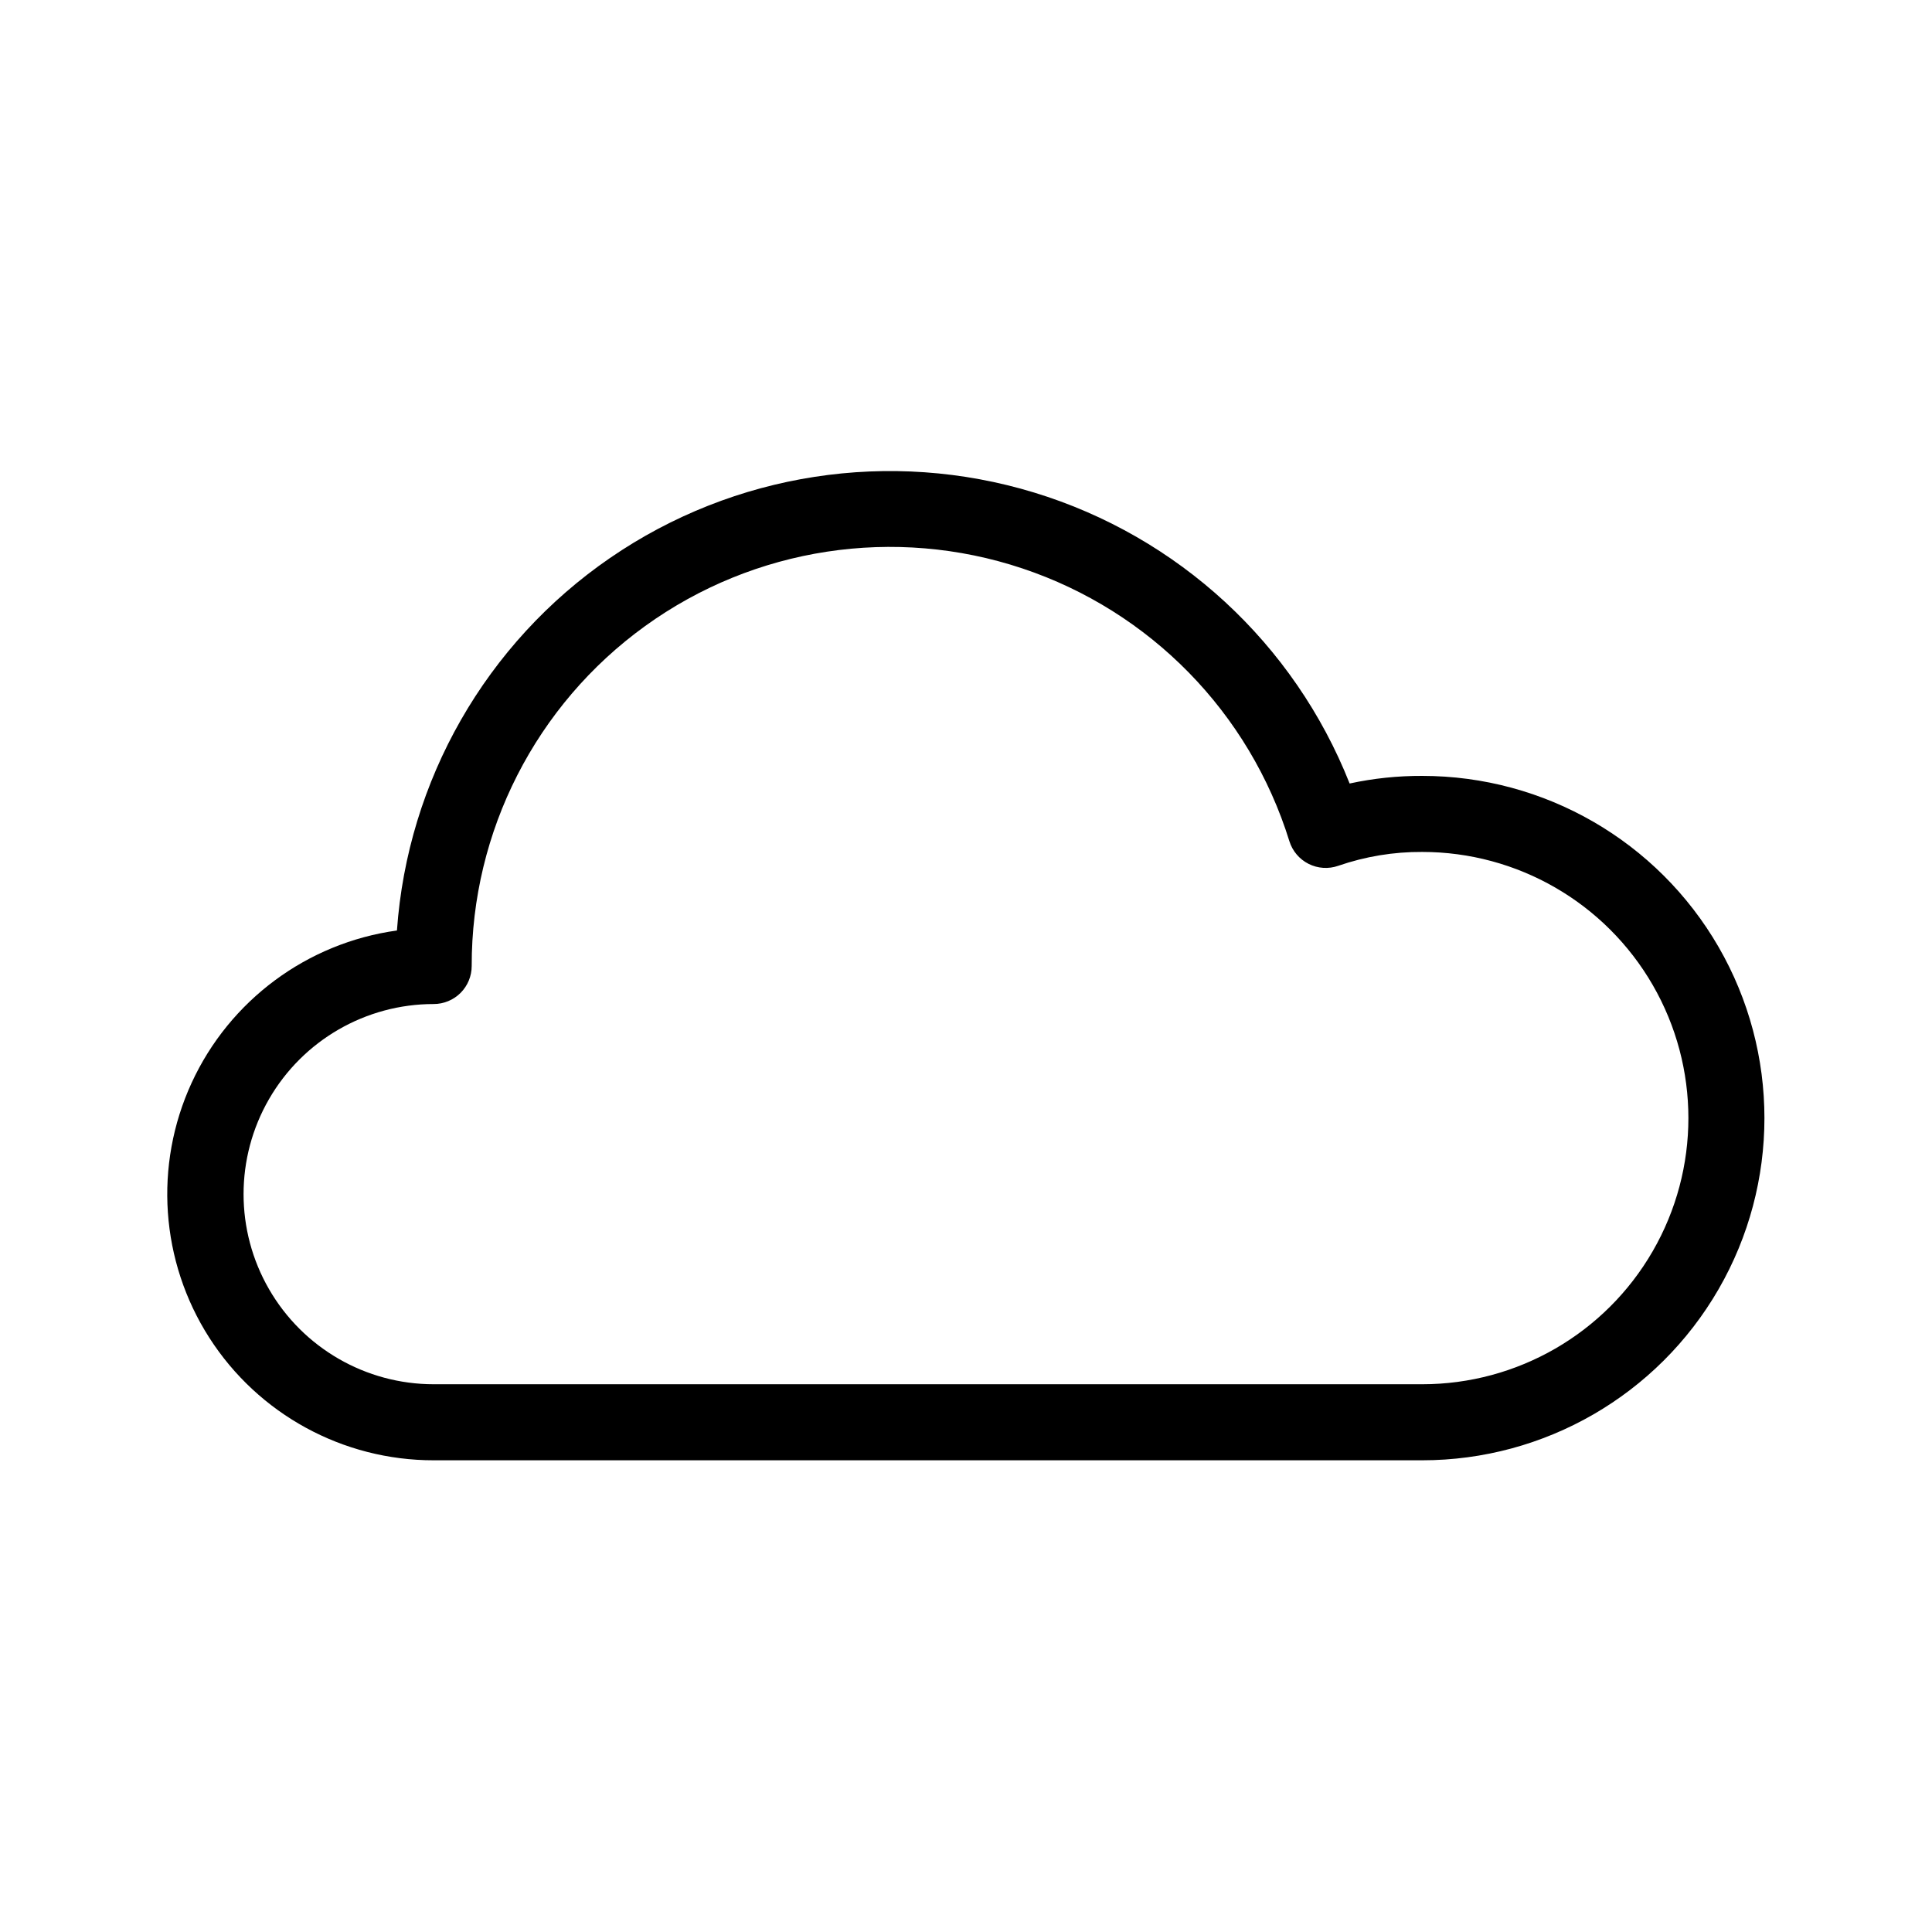 <?xml version="1.0" encoding="UTF-8"?>
<!-- Uploaded to: SVG Repo, www.svgrepo.com, Generator: SVG Repo Mixer Tools -->
<svg fill="#000000" width="800px" height="800px" version="1.1" viewBox="144 144 512 512" xmlns="http://www.w3.org/2000/svg">
 <path d="m520.91 349.62c-6.469-0.027-12.922 0.648-19.246 2.016-14.676-37.09-45.449-65.473-83.602-77.105-38.152-11.633-79.527-5.25-112.4 17.34-32.871 22.594-53.656 58.934-56.469 98.719-23.832 3.297-44.336 18.512-54.402 40.359-10.062 21.852-8.297 47.324 4.684 67.578 12.984 20.25 35.395 32.488 59.453 32.465h261.98c32.398 0 62.336-17.285 78.535-45.344 16.199-28.059 16.199-62.625 0-90.684-16.199-28.059-46.137-45.344-78.535-45.344zm0 161.22h-261.98c-18 0-34.633-9.602-43.633-25.191-9-15.586-9-34.793 0-50.379 9-15.59 25.633-25.191 43.633-25.191 2.672 0 5.234-1.062 7.125-2.949 1.887-1.891 2.949-4.453 2.949-7.125-0.074-35.684 17.035-69.215 45.965-90.098 28.93-20.887 66.145-26.566 99.988-15.262s60.172 38.211 70.746 72.289c0.812 2.609 2.652 4.777 5.098 6.004 2.441 1.227 5.281 1.41 7.859 0.504 7.156-2.473 14.68-3.715 22.25-3.668 25.199 0 48.484 13.445 61.082 35.266 12.602 21.824 12.602 48.711 0 70.535-12.598 21.824-35.883 35.266-61.082 35.266z"/>
</svg>